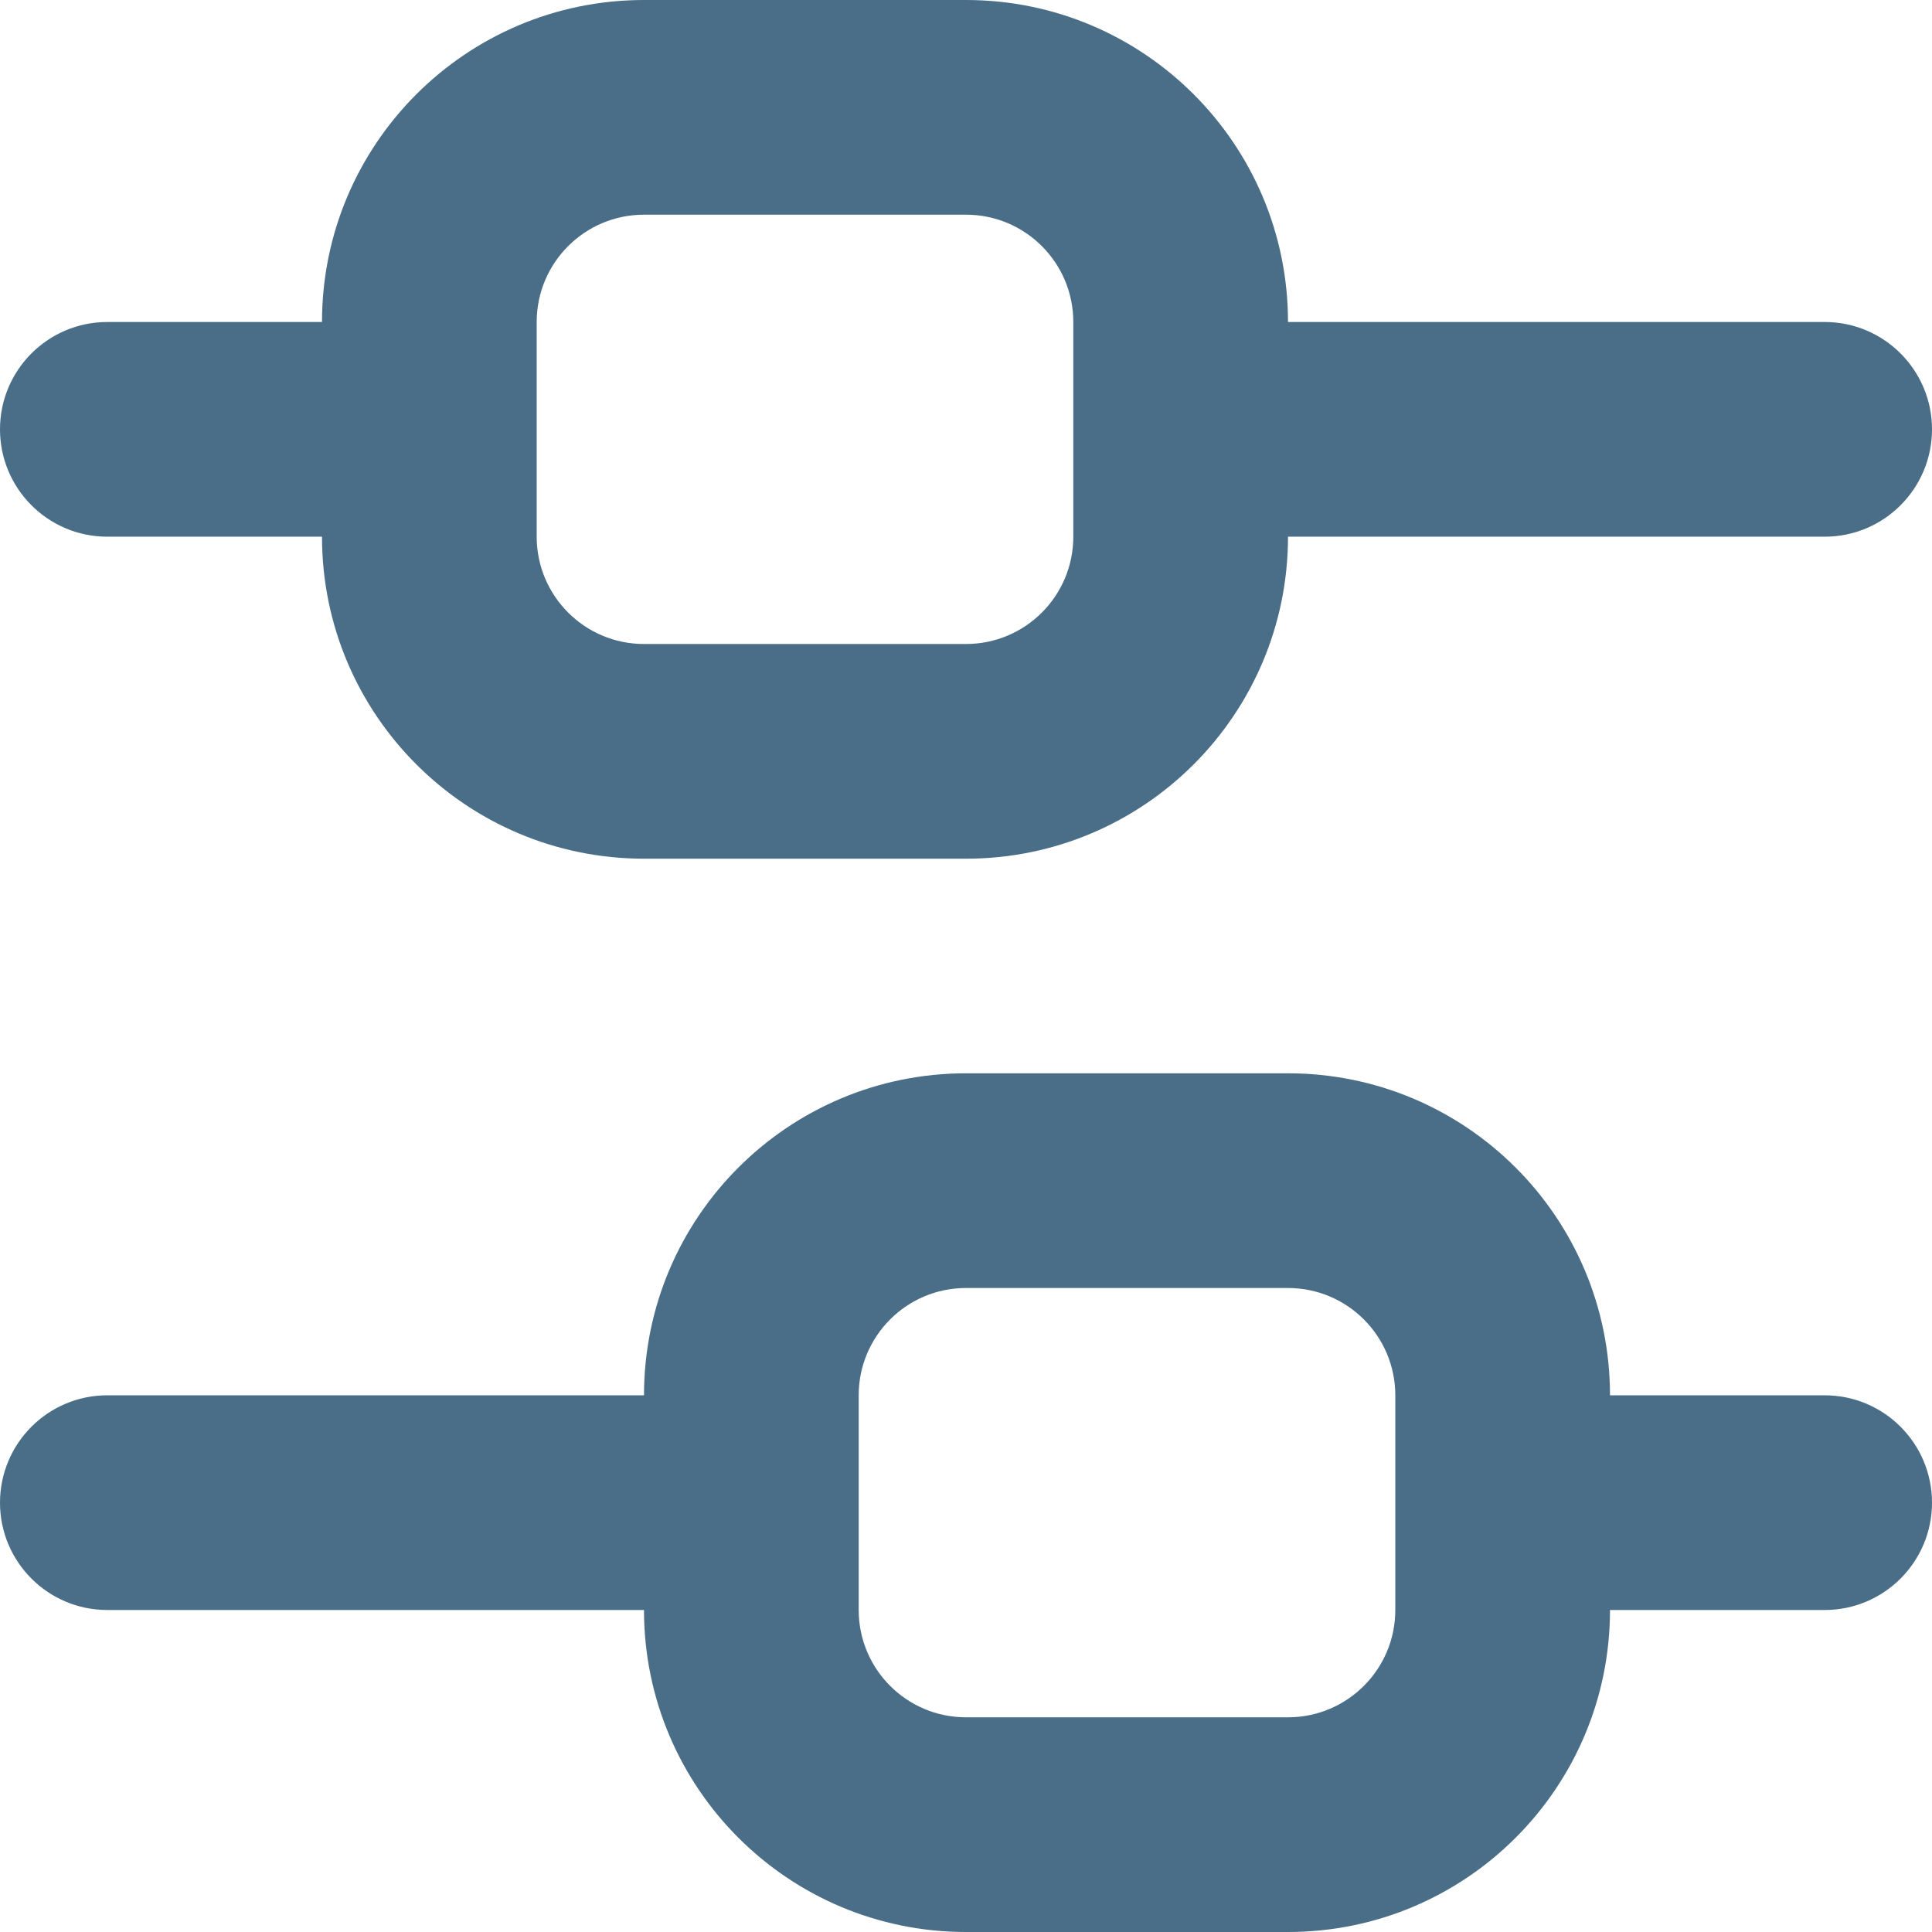 <svg width="24" height="24" viewBox="0 0 24 24" fill="none" xmlns="http://www.w3.org/2000/svg">
<path fill-rule="evenodd" clip-rule="evenodd" d="M16 24C18.209 24 20 22.209 20 20L22.667 20C23.403 20 24 19.403 24 18.667C24 17.93 23.403 17.333 22.667 17.333L20 17.333C20 15.124 18.209 13.333 16 13.333H12C9.791 13.333 8 15.124 8 17.333L1.333 17.333C0.597 17.333 5.50631e-07 17.93 5.82819e-07 18.667C6.15007e-07 19.403 0.597 20 1.333 20L8 20C8 22.209 9.791 24 12 24H16ZM10.667 20L10.667 17.333C10.667 16.597 11.264 16 12 16H16C16.736 16 17.333 16.597 17.333 17.333V20C17.333 20.736 16.736 21.333 16 21.333H12C11.264 21.333 10.667 20.736 10.667 20Z" fill="#4A6E87"/>
<path fill-rule="evenodd" clip-rule="evenodd" d="M4 6.667L1.333 6.667C0.597 6.667 3.21882e-08 6.07 0 5.333C-3.21881e-08 4.597 0.597 4 1.333 4L4 4C4 1.791 5.791 2.7141e-07 8 1.74846e-07L12 0C14.209 -9.65645e-08 16 1.791 16 4H22.667C23.403 4 24 4.597 24 5.333C24 6.07 23.403 6.667 22.667 6.667L16 6.667C16 8.876 14.209 10.667 12 10.667H8C5.791 10.667 4 8.876 4 6.667ZM13.333 4C13.333 3.264 12.736 2.667 12 2.667L8 2.667C7.264 2.667 6.667 3.264 6.667 4V6.667C6.667 7.403 7.264 8 8 8H12C12.736 8 13.333 7.403 13.333 6.667V4Z" fill="#4A6E87"/>
</svg>
